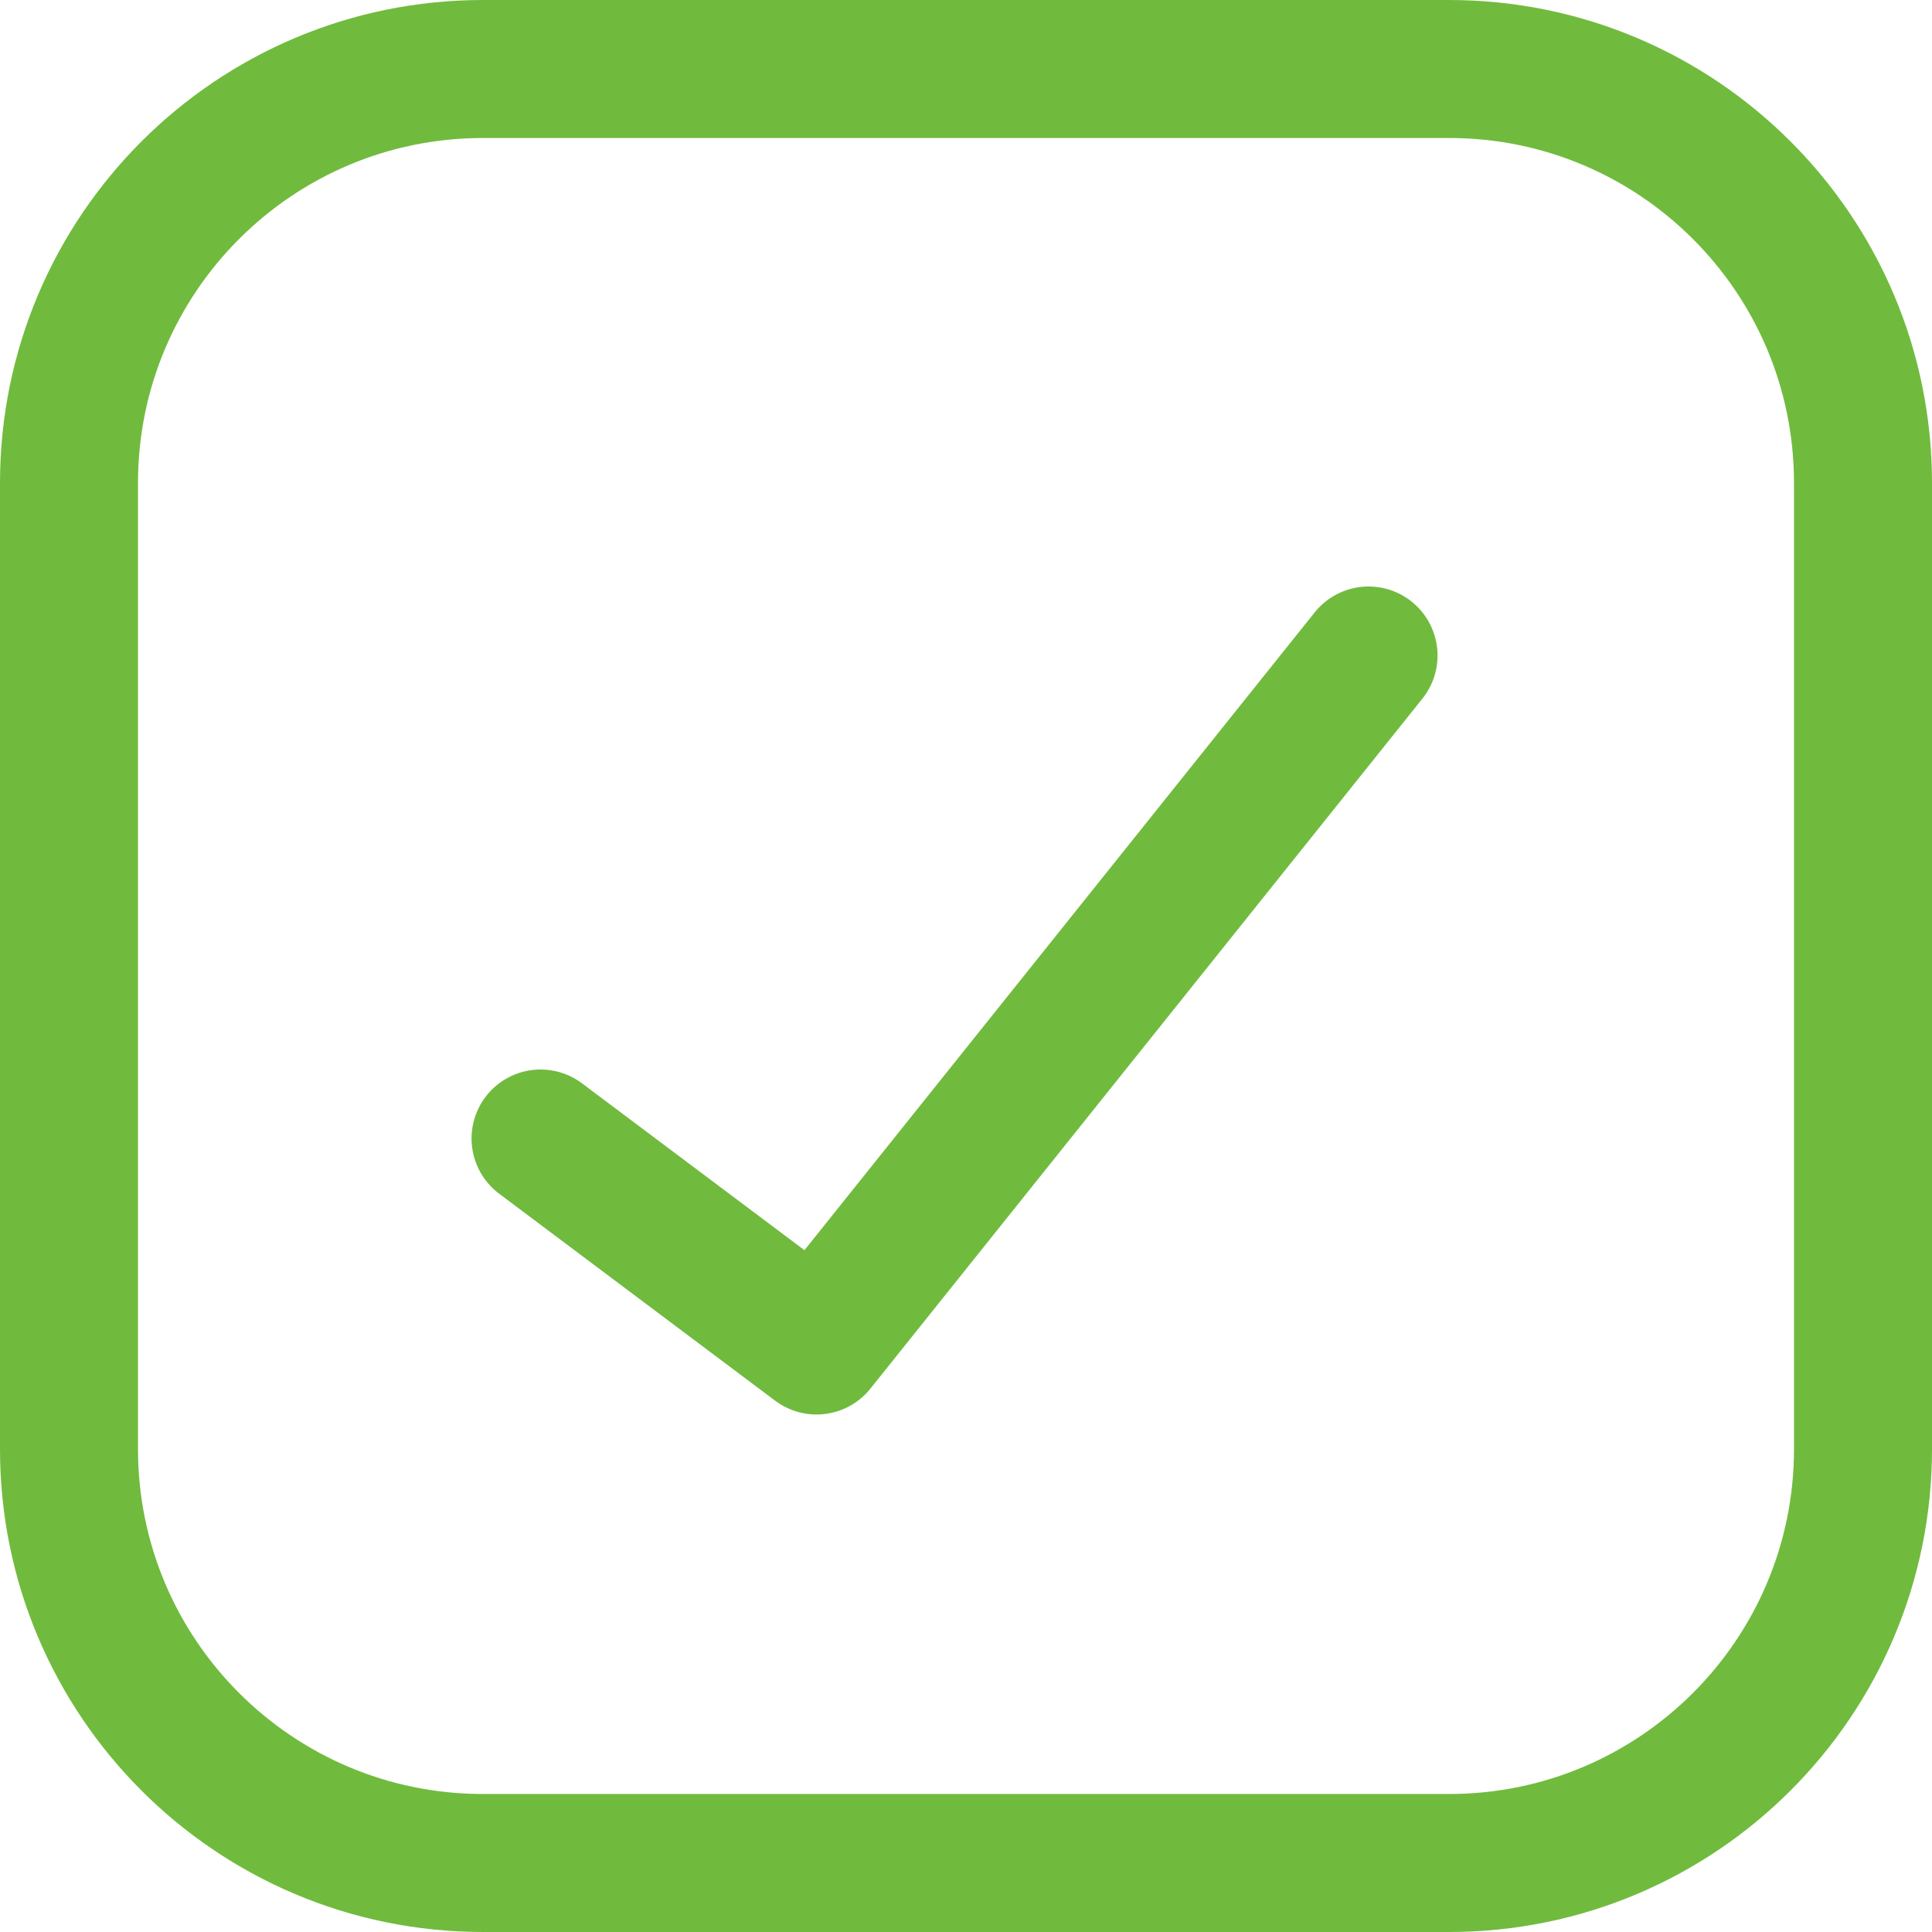 <svg xmlns="http://www.w3.org/2000/svg" fill="none" viewBox="0 0 14 14" id="Check-Square--Streamline-Core">
  <desc>
    Check Square Streamline Icon: https://streamlinehq.com
  </desc>
  <g id="check-square--check-form-validation-checkmark-success-add-addition-box-square-tick">
    <path id="Vector" stroke="#70bb3e" stroke-linecap="round" stroke-linejoin="round" d="M10.5 0.5h-7c-1.657 0 -3 1.343 -3 3v7c0 1.657 1.343 3 3 3h7c1.657 0 3 -1.343 3 -3v-7c0 -1.657 -1.343 -3 -3 -3Z" stroke-width="1"></path>
    <path id="Vector_2" stroke="#70bb3e" stroke-linecap="round" stroke-linejoin="round" d="m9.917 4.75 -4 5 -2 -1.5" stroke-width="1"></path>
  </g>
</svg>